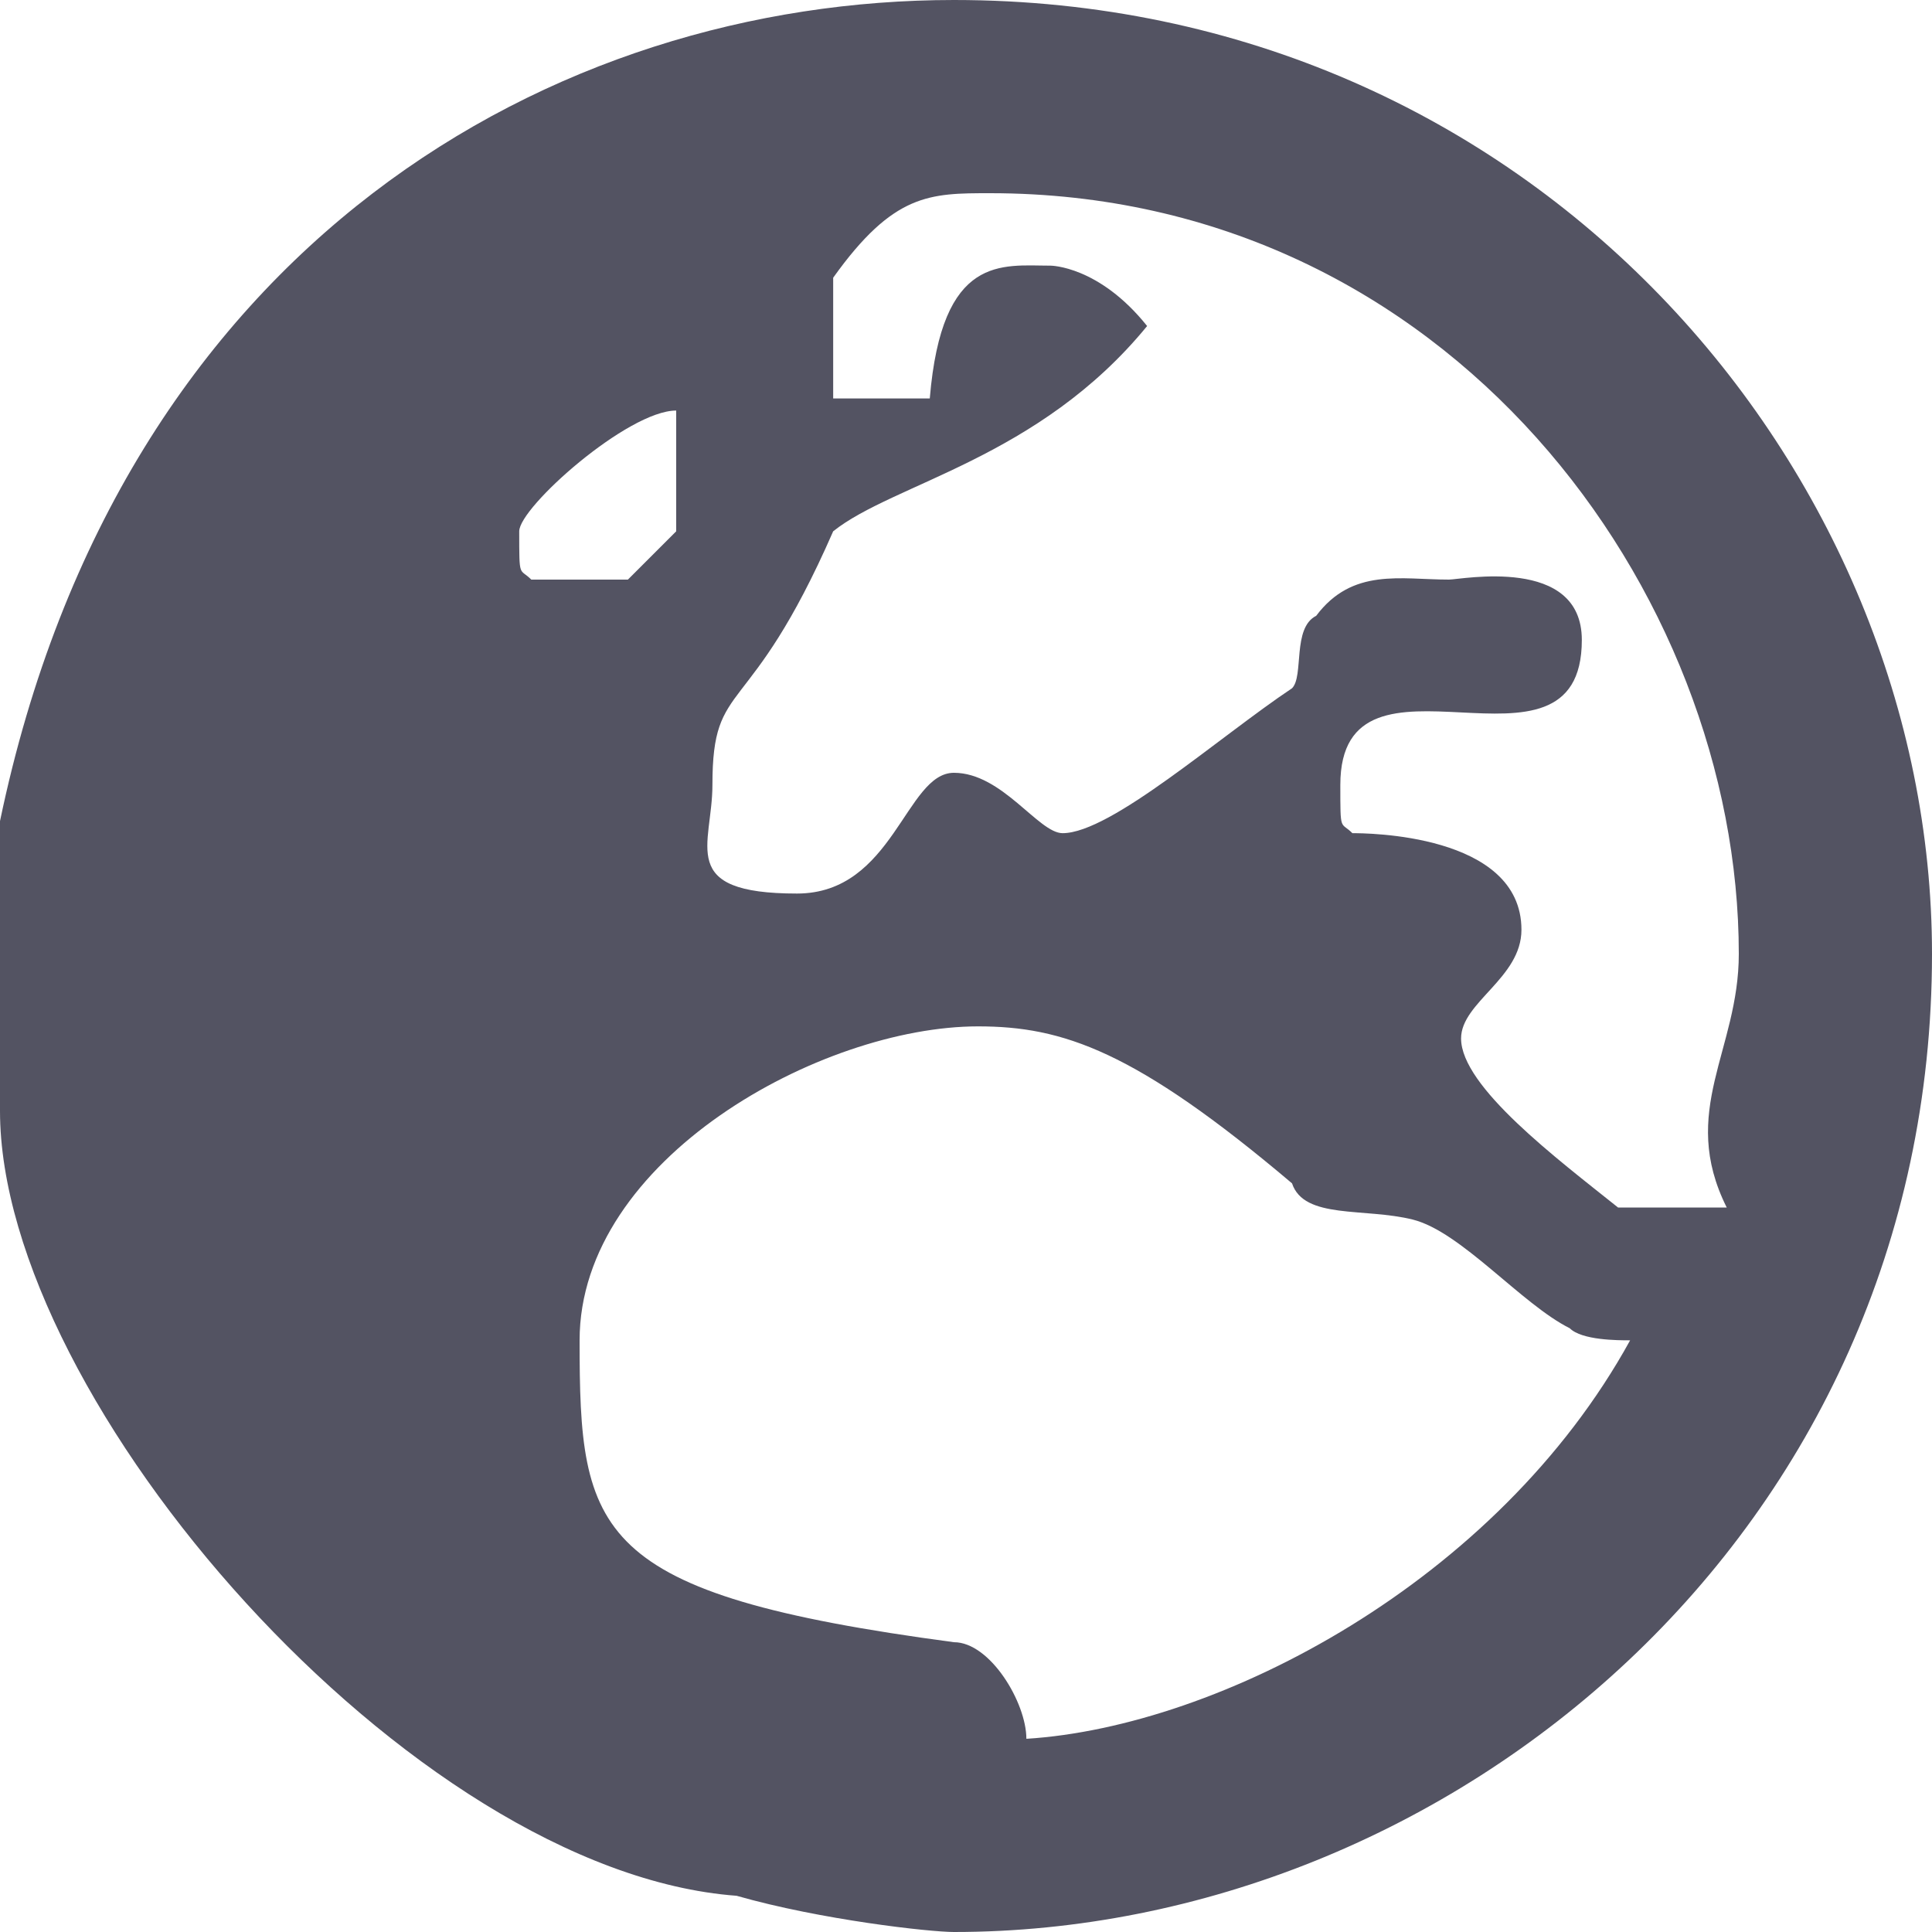 <svg version="1.2" xmlns="http://www.w3.org/2000/svg" viewBox="0 0 16 16" width="16" height="16"><style>.a{fill:#535362}</style><path fill-rule="evenodd" class="a" d="m16 7.9c0 4.8-4 8.1-8.1 8.1-0.2 0-1.1-0.1-1.8-0.3-2.7-0.2-6.1-4.1-6.1-6.5v-2.4c1-4.8 4.6-6.8 7.9-6.8 4.8 0 8.1 3.9 8.1 7.9zm-1.6 0c0 0.8-0.5 1.3-0.1 2.1h-0.9c-0.5-0.4-1.3-1-1.3-1.4 0-0.3 0.5-0.5 0.5-0.9 0-0.8-1.3-0.8-1.4-0.8-0.1-0.1-0.1 0-0.1-0.4 0-1.3 2 0.1 2-1.2 0-0.7-1-0.5-1.1-0.5-0.4 0-0.8-0.1-1.1 0.3-0.2 0.1-0.1 0.5-0.2 0.6-0.6 0.4-1.5 1.2-1.9 1.2-0.2 0-0.5-0.5-0.9-0.5-0.4 0-0.5 1-1.3 1-1 0-0.7-0.4-0.7-0.9 0-0.9 0.3-0.5 1-2.1 0.5-0.4 1.7-0.6 2.6-1.7-0.4-0.5-0.8-0.5-0.8-0.5-0.4 0-0.9-0.1-1 1.1h-0.8v-1c0.5-0.7 0.8-0.7 1.3-0.7 3.8 0 6.2 3.3 6.2 6.3zm-8.8-3.5l-0.4 0.4h-0.8c-0.1-0.1-0.1 0-0.1-0.4 0-0.2 0.9-1 1.3-1zm5.1 5.4c0.1 0.3 0.6 0.2 1 0.3 0.4 0.1 0.9 0.7 1.3 0.9 0.1 0.1 0.4 0.1 0.5 0.1-1.1 2-3.4 3.2-5 3.3 0-0.3-0.3-0.8-0.6-0.8-3-0.4-3.1-0.9-3.1-2.5 0-1.5 2-2.6 3.3-2.6 0.7 0 1.3 0.2 2.6 1.3z"/></svg>